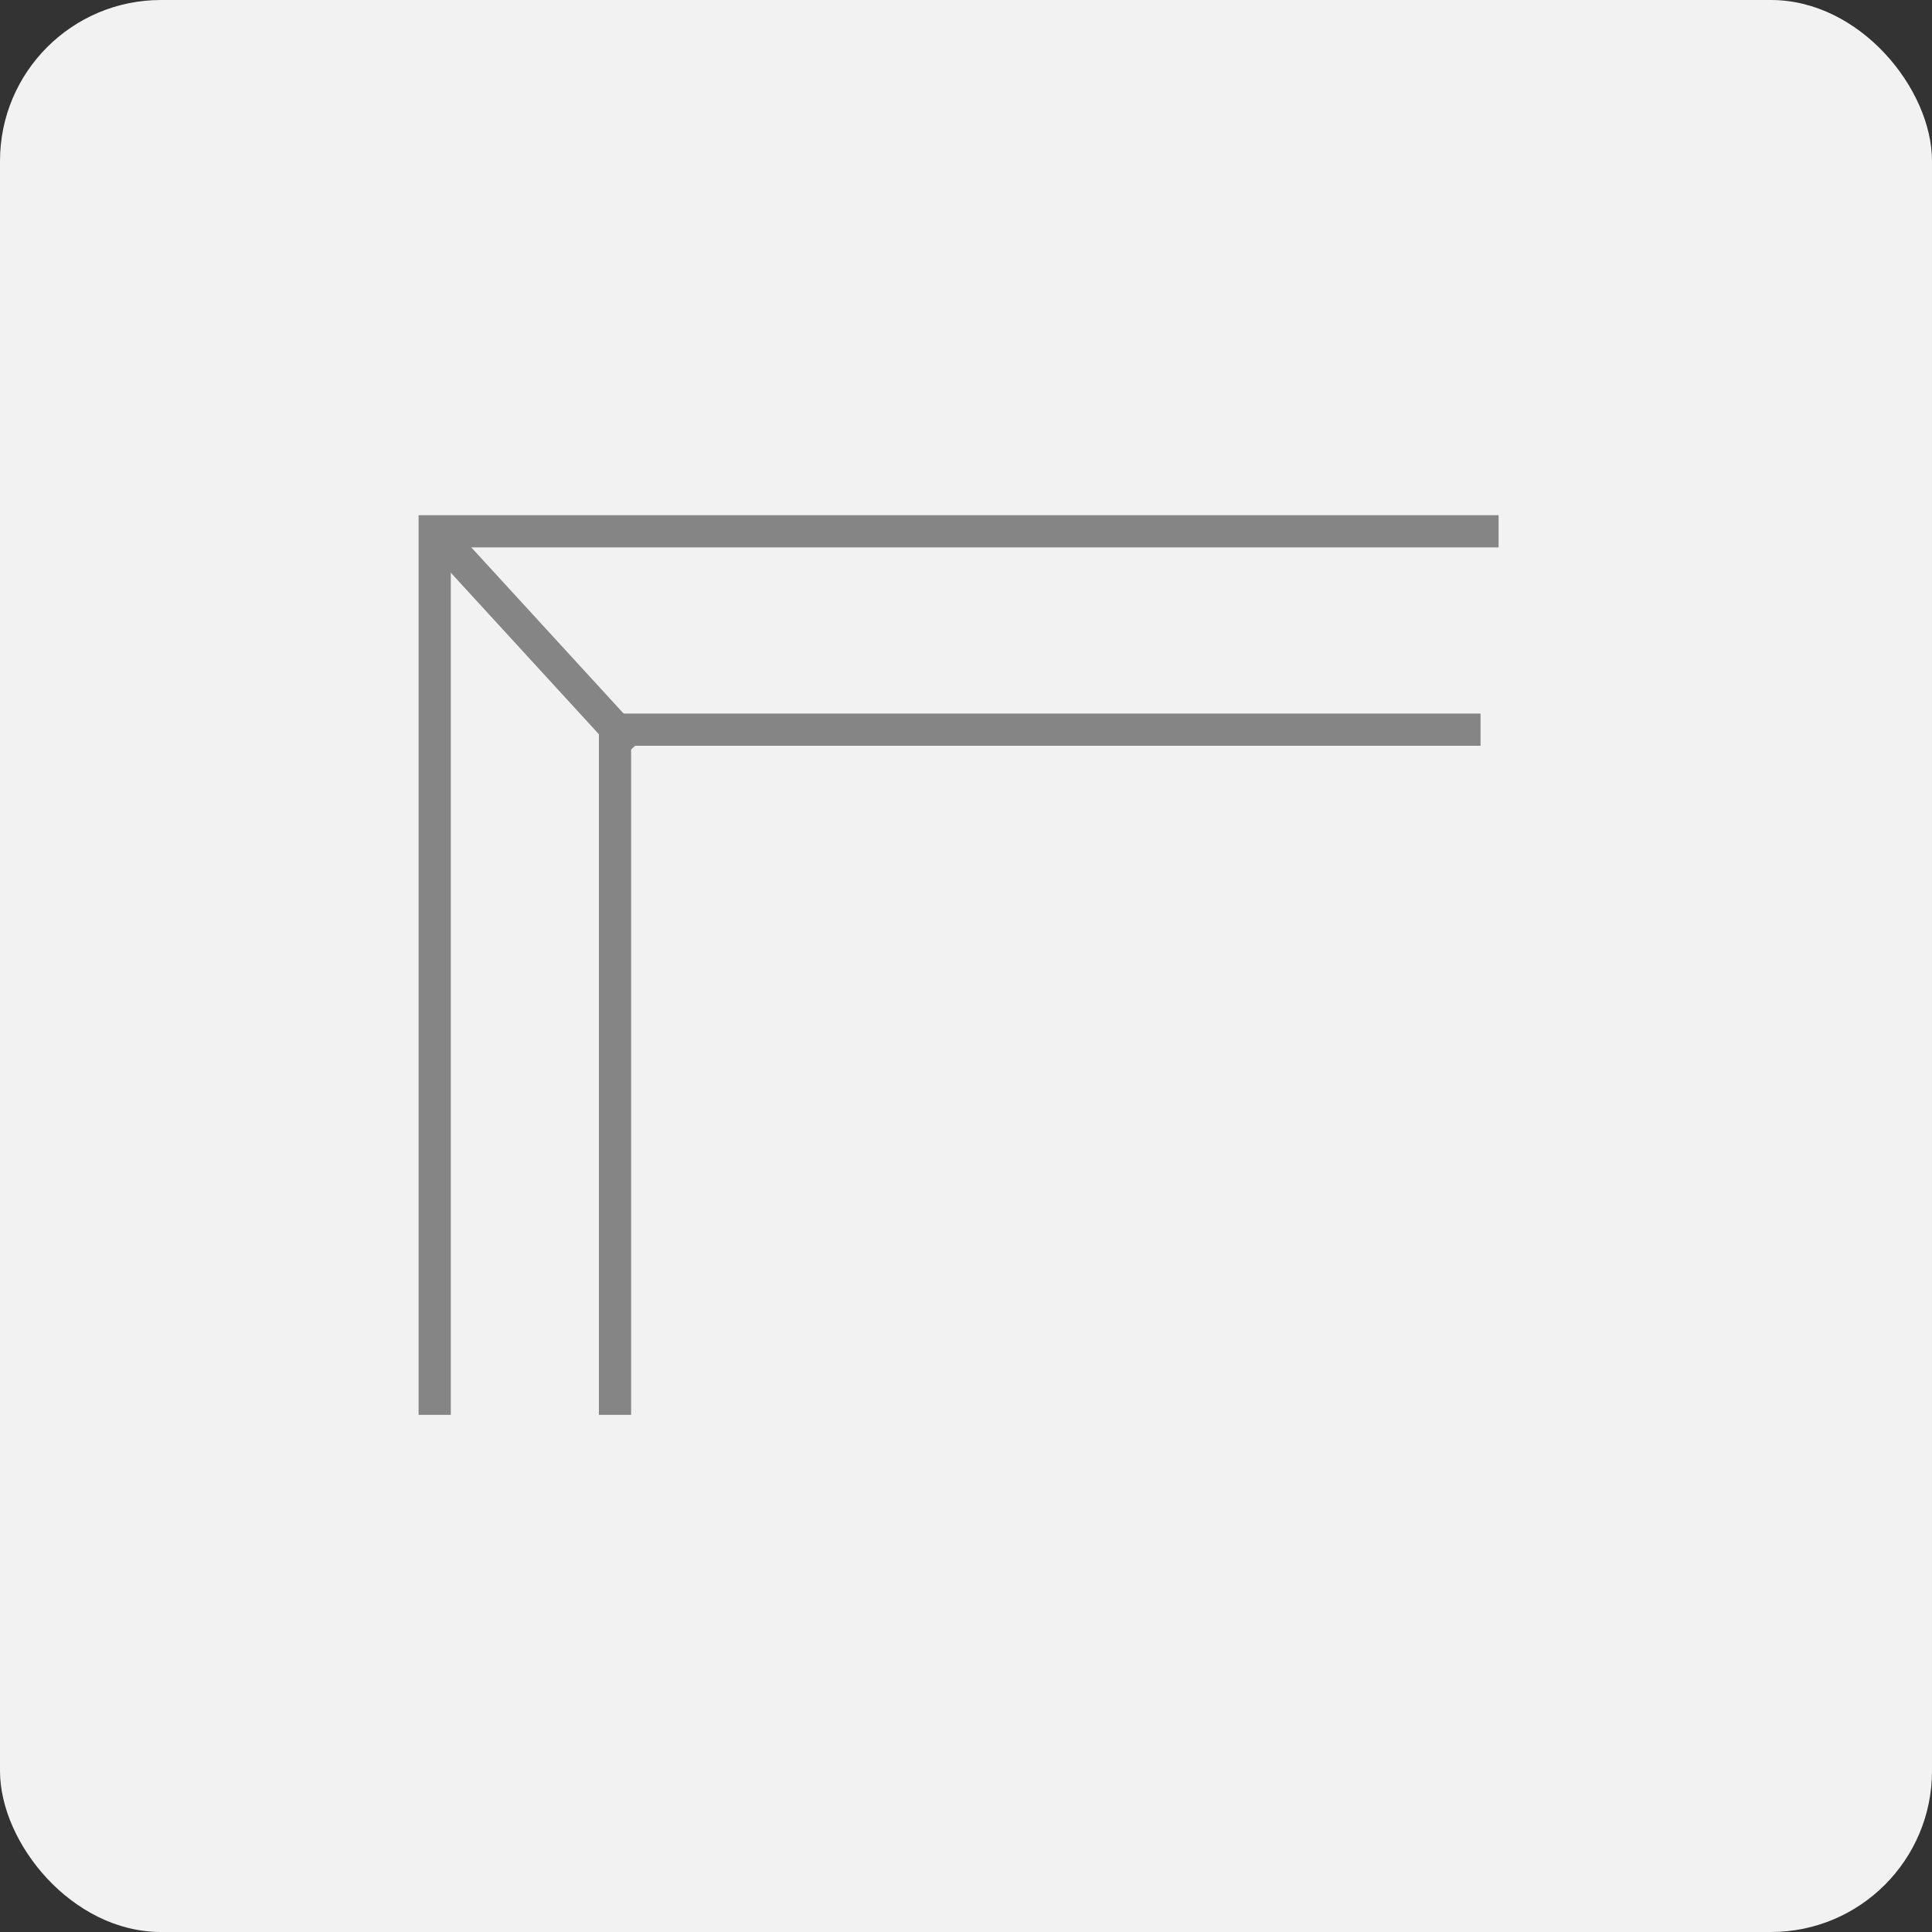 <svg xmlns="http://www.w3.org/2000/svg" width="120" height="120" viewBox="0 0 120 120" fill="none"><rect x="0" y="0" width="120" height="120" fill="#333333" stroke="none"/><rect width="120" height="120" rx="10" fill="#F2F2F2"></rect><path d="M38.199 87.88V45.32H91.959" stroke="#858585" stroke-width="2"></path><path d="M27 87.88V33H93.08" stroke="#858585" stroke-width="2"></path><path d="M39.32 46.44L27 33" stroke="#858585" stroke-width="2"></path></svg>
